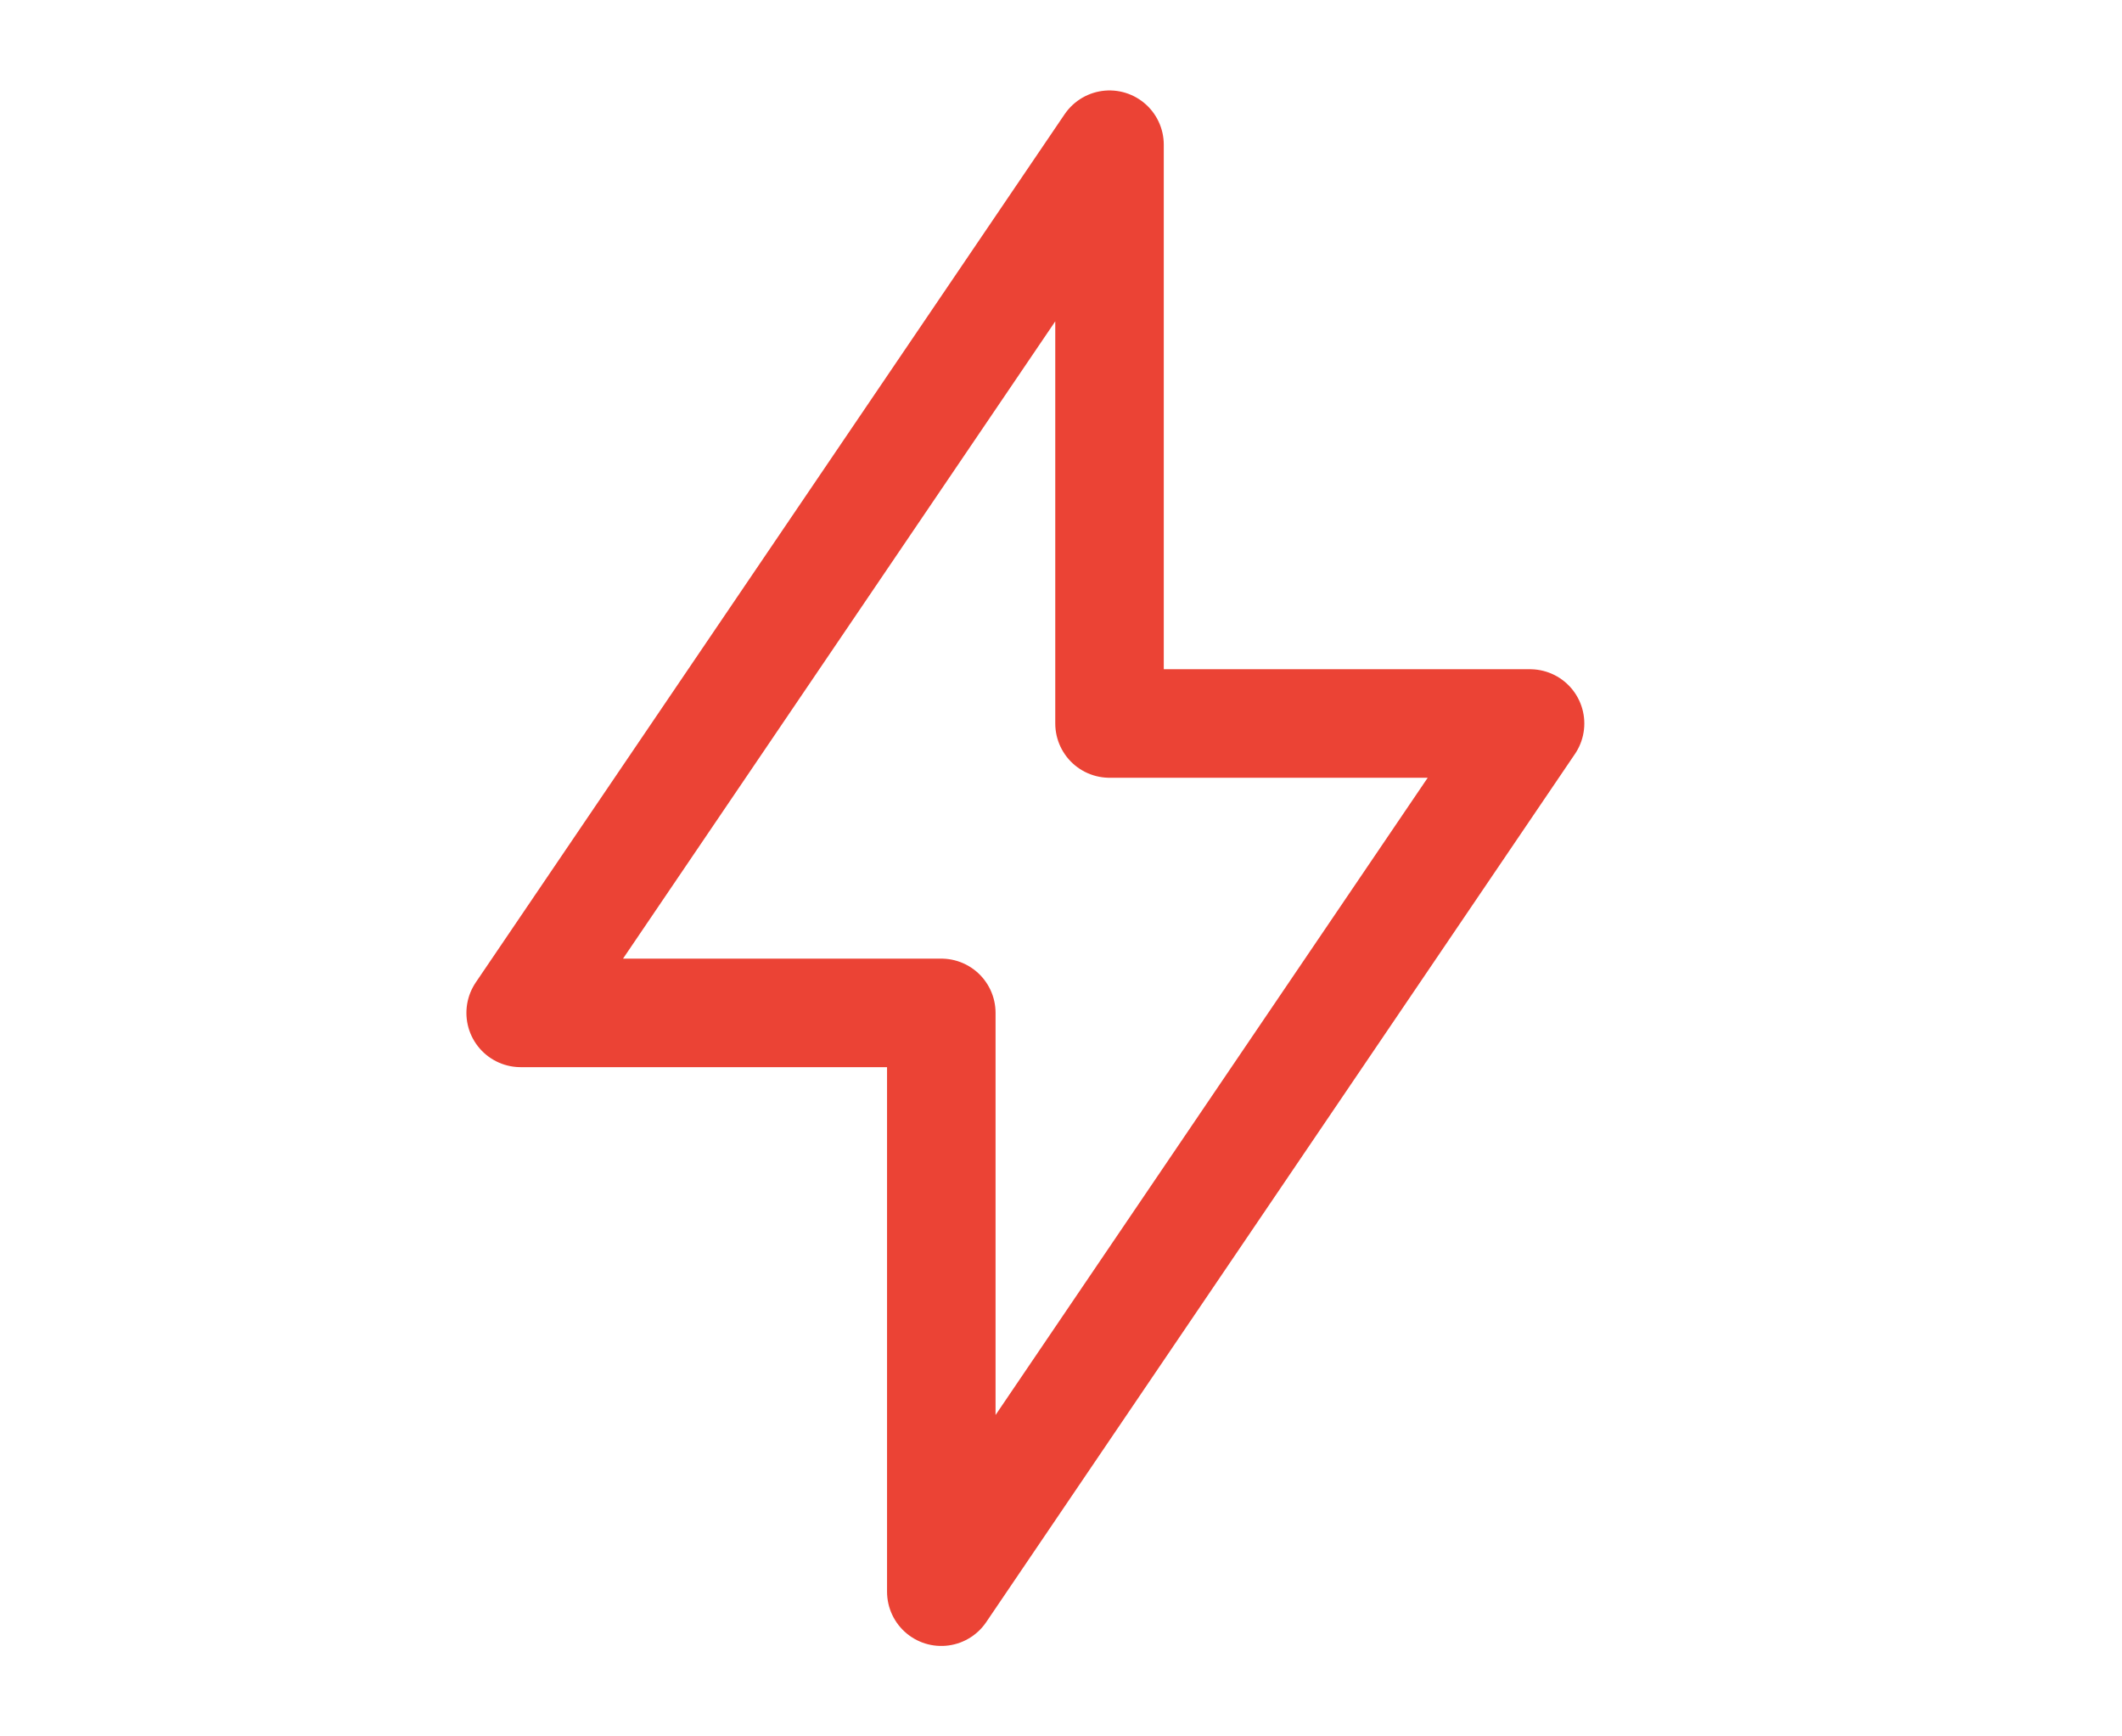 <svg width="22" height="18" viewBox="0 0 22 18" fill="none" xmlns="http://www.w3.org/2000/svg">
<g clip-path="url(#clip0_926_61254)">
<path d="M5.398 10.5L11.503 1.5V7.5H15.863L9.759 16.5V10.5H5.398Z" stroke="#EB4335" stroke-width="1.125" stroke-linejoin="round"/>
</g>
<defs>
<clipPath id="clip0_926_61254">
<rect width="20.93" height="18" fill="white" transform="translate(0.164)"/>
</clipPath>
</defs>
</svg>
